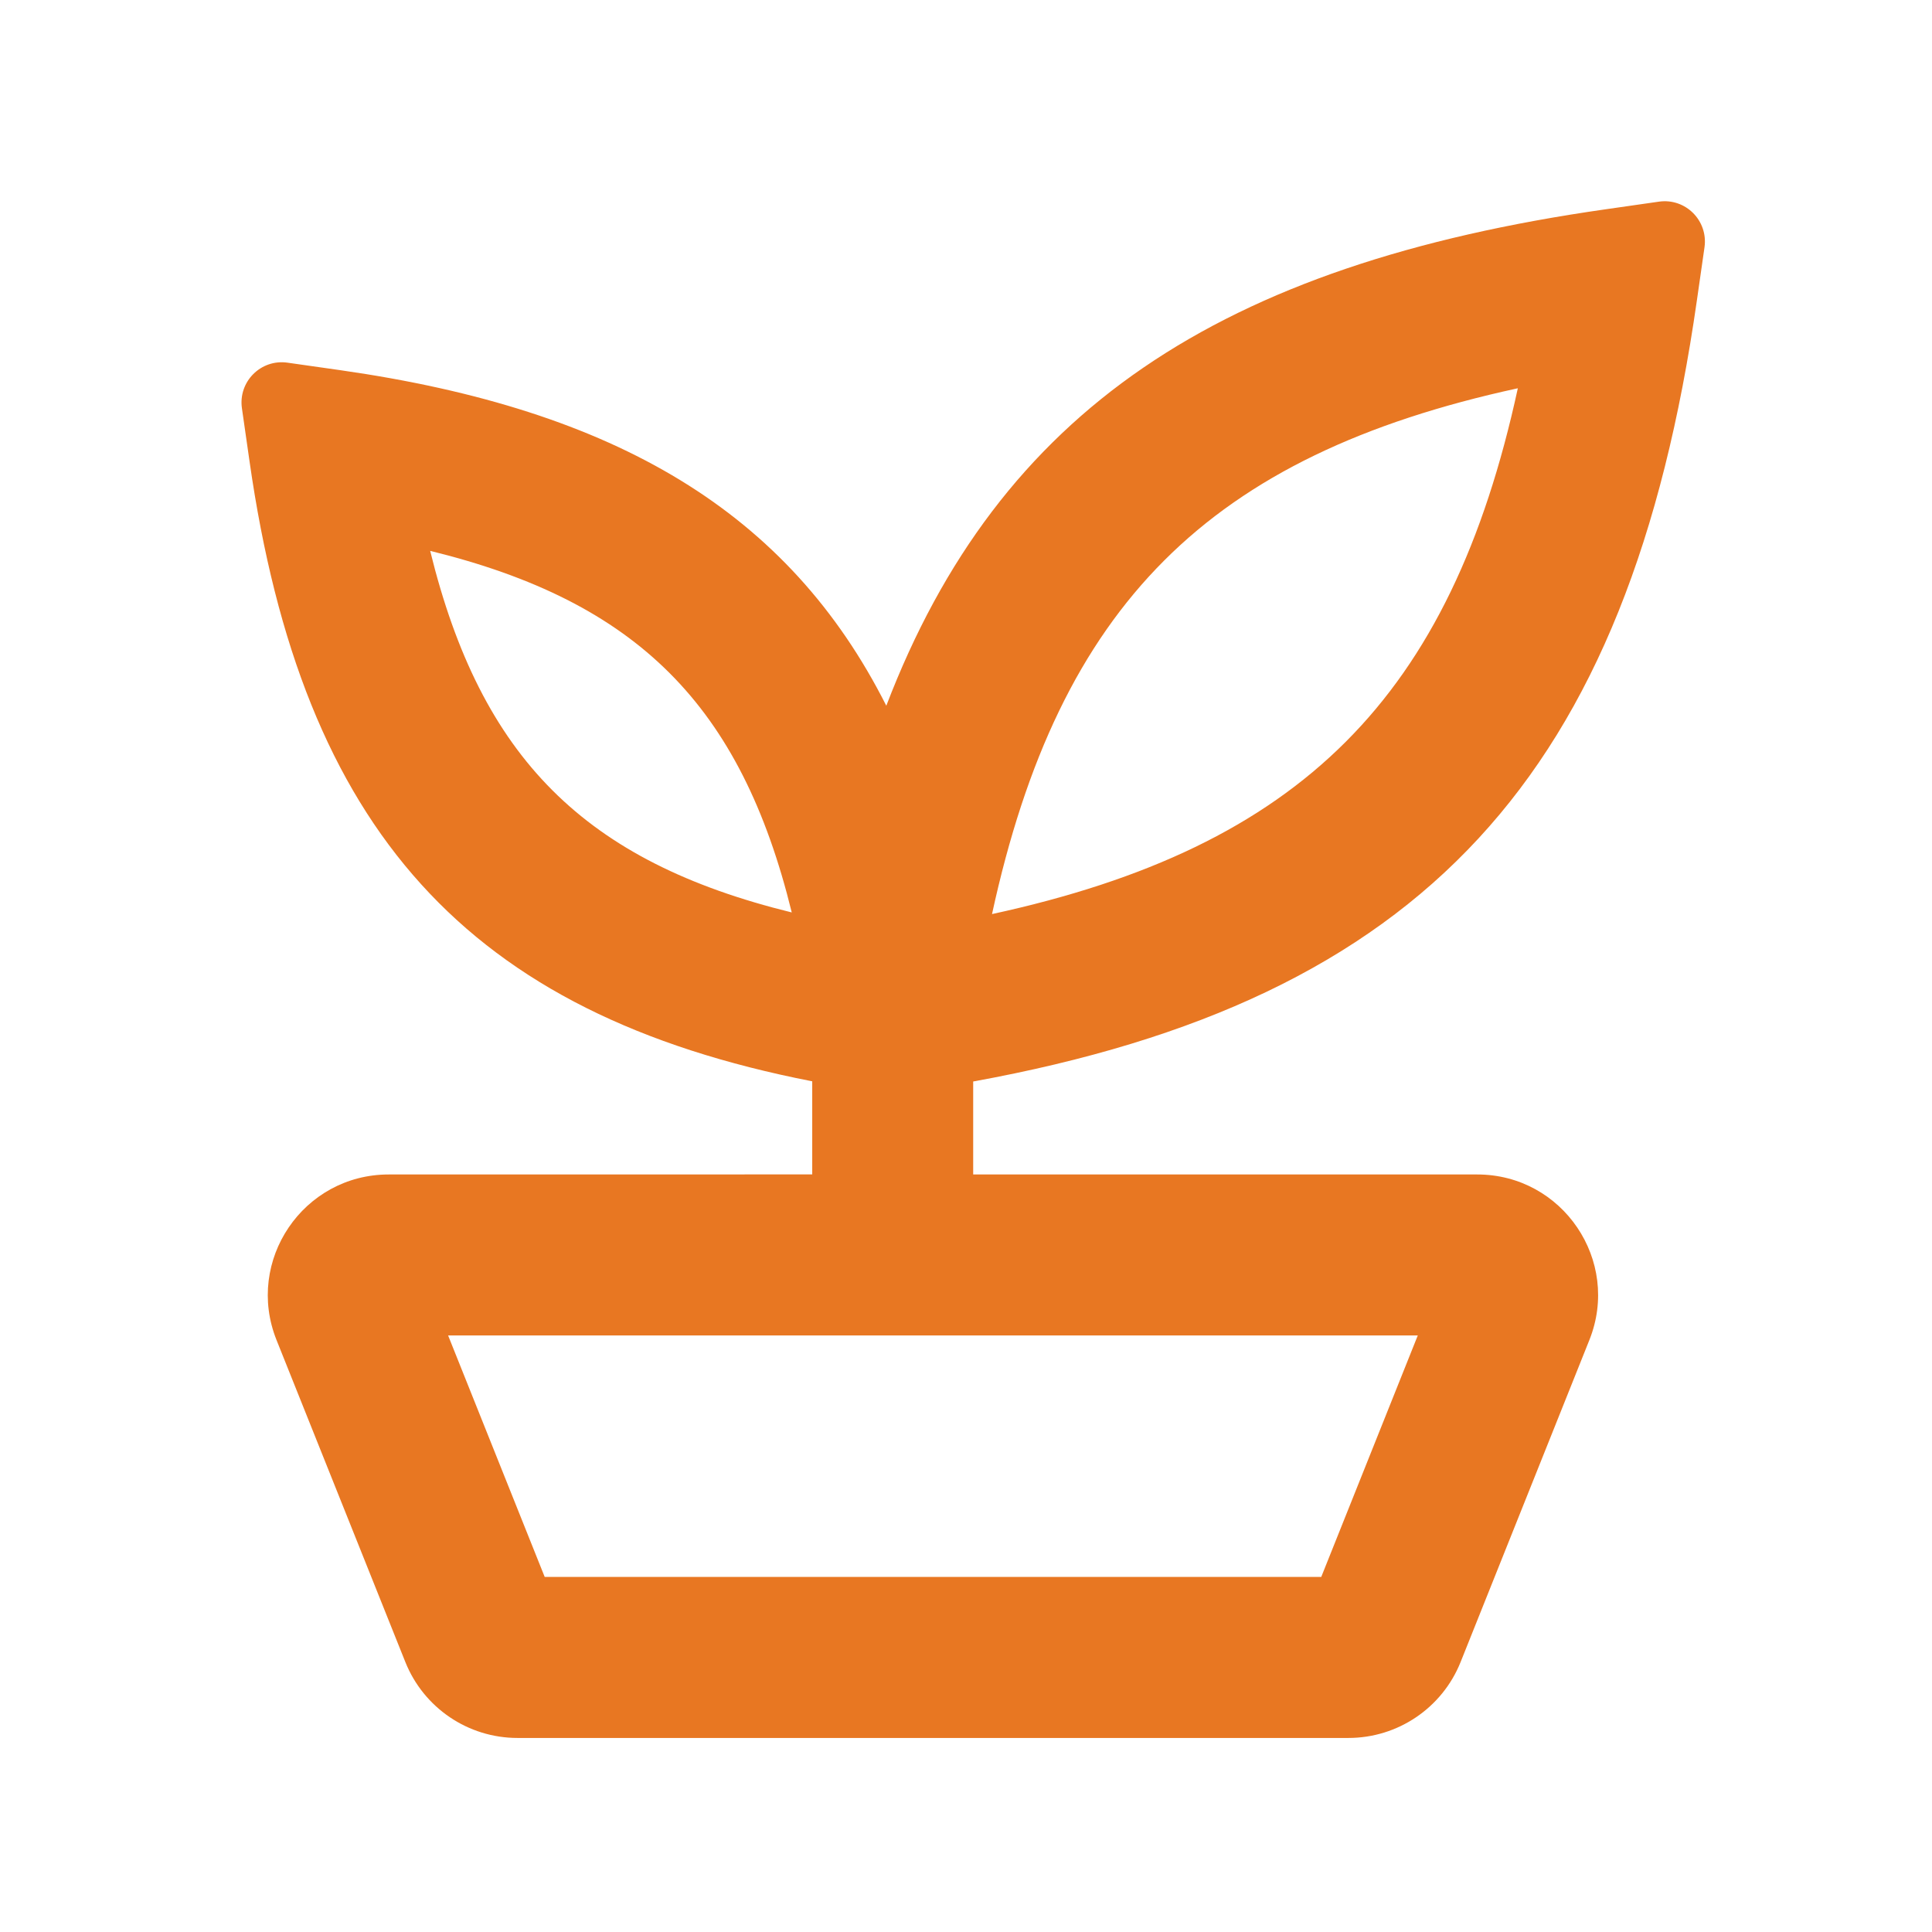 <svg width="32" height="32" viewBox="0 0 32 32" fill="none" xmlns="http://www.w3.org/2000/svg">
<path fill-rule="evenodd" clip-rule="evenodd" d="M16.431 15.14C17.543 10.022 20.023 7.542 25.14 6.431C24.029 11.549 21.549 14.029 16.431 15.14ZM23.483 22.119L21.884 26.119H9.022L7.422 22.119H23.483ZM7.125 9.124C10.556 9.966 12.271 11.682 13.114 15.113C9.683 14.271 7.968 12.555 7.125 9.124ZM27.477 3.34L26.598 3.466C20.194 4.38 16.549 6.806 14.68 11.689C13.063 8.484 10.212 6.785 5.641 6.132L4.762 6.007C4.321 5.944 3.944 6.321 4.007 6.762L4.133 7.641C5.006 13.749 7.736 16.793 13.453 17.91V19.452L6.438 19.453C5.022 19.453 4.055 20.881 4.58 22.195L6.714 27.529C7.018 28.288 7.753 28.786 8.571 28.786H22.334C23.153 28.786 23.888 28.288 24.192 27.529L26.325 22.195C26.85 20.881 25.883 19.453 24.468 19.453H16.119V17.913C23.579 16.556 26.981 12.848 28.106 4.974L28.232 4.095C28.294 3.654 27.918 3.277 27.477 3.34Z" fill="#E87722"/>
</svg>
